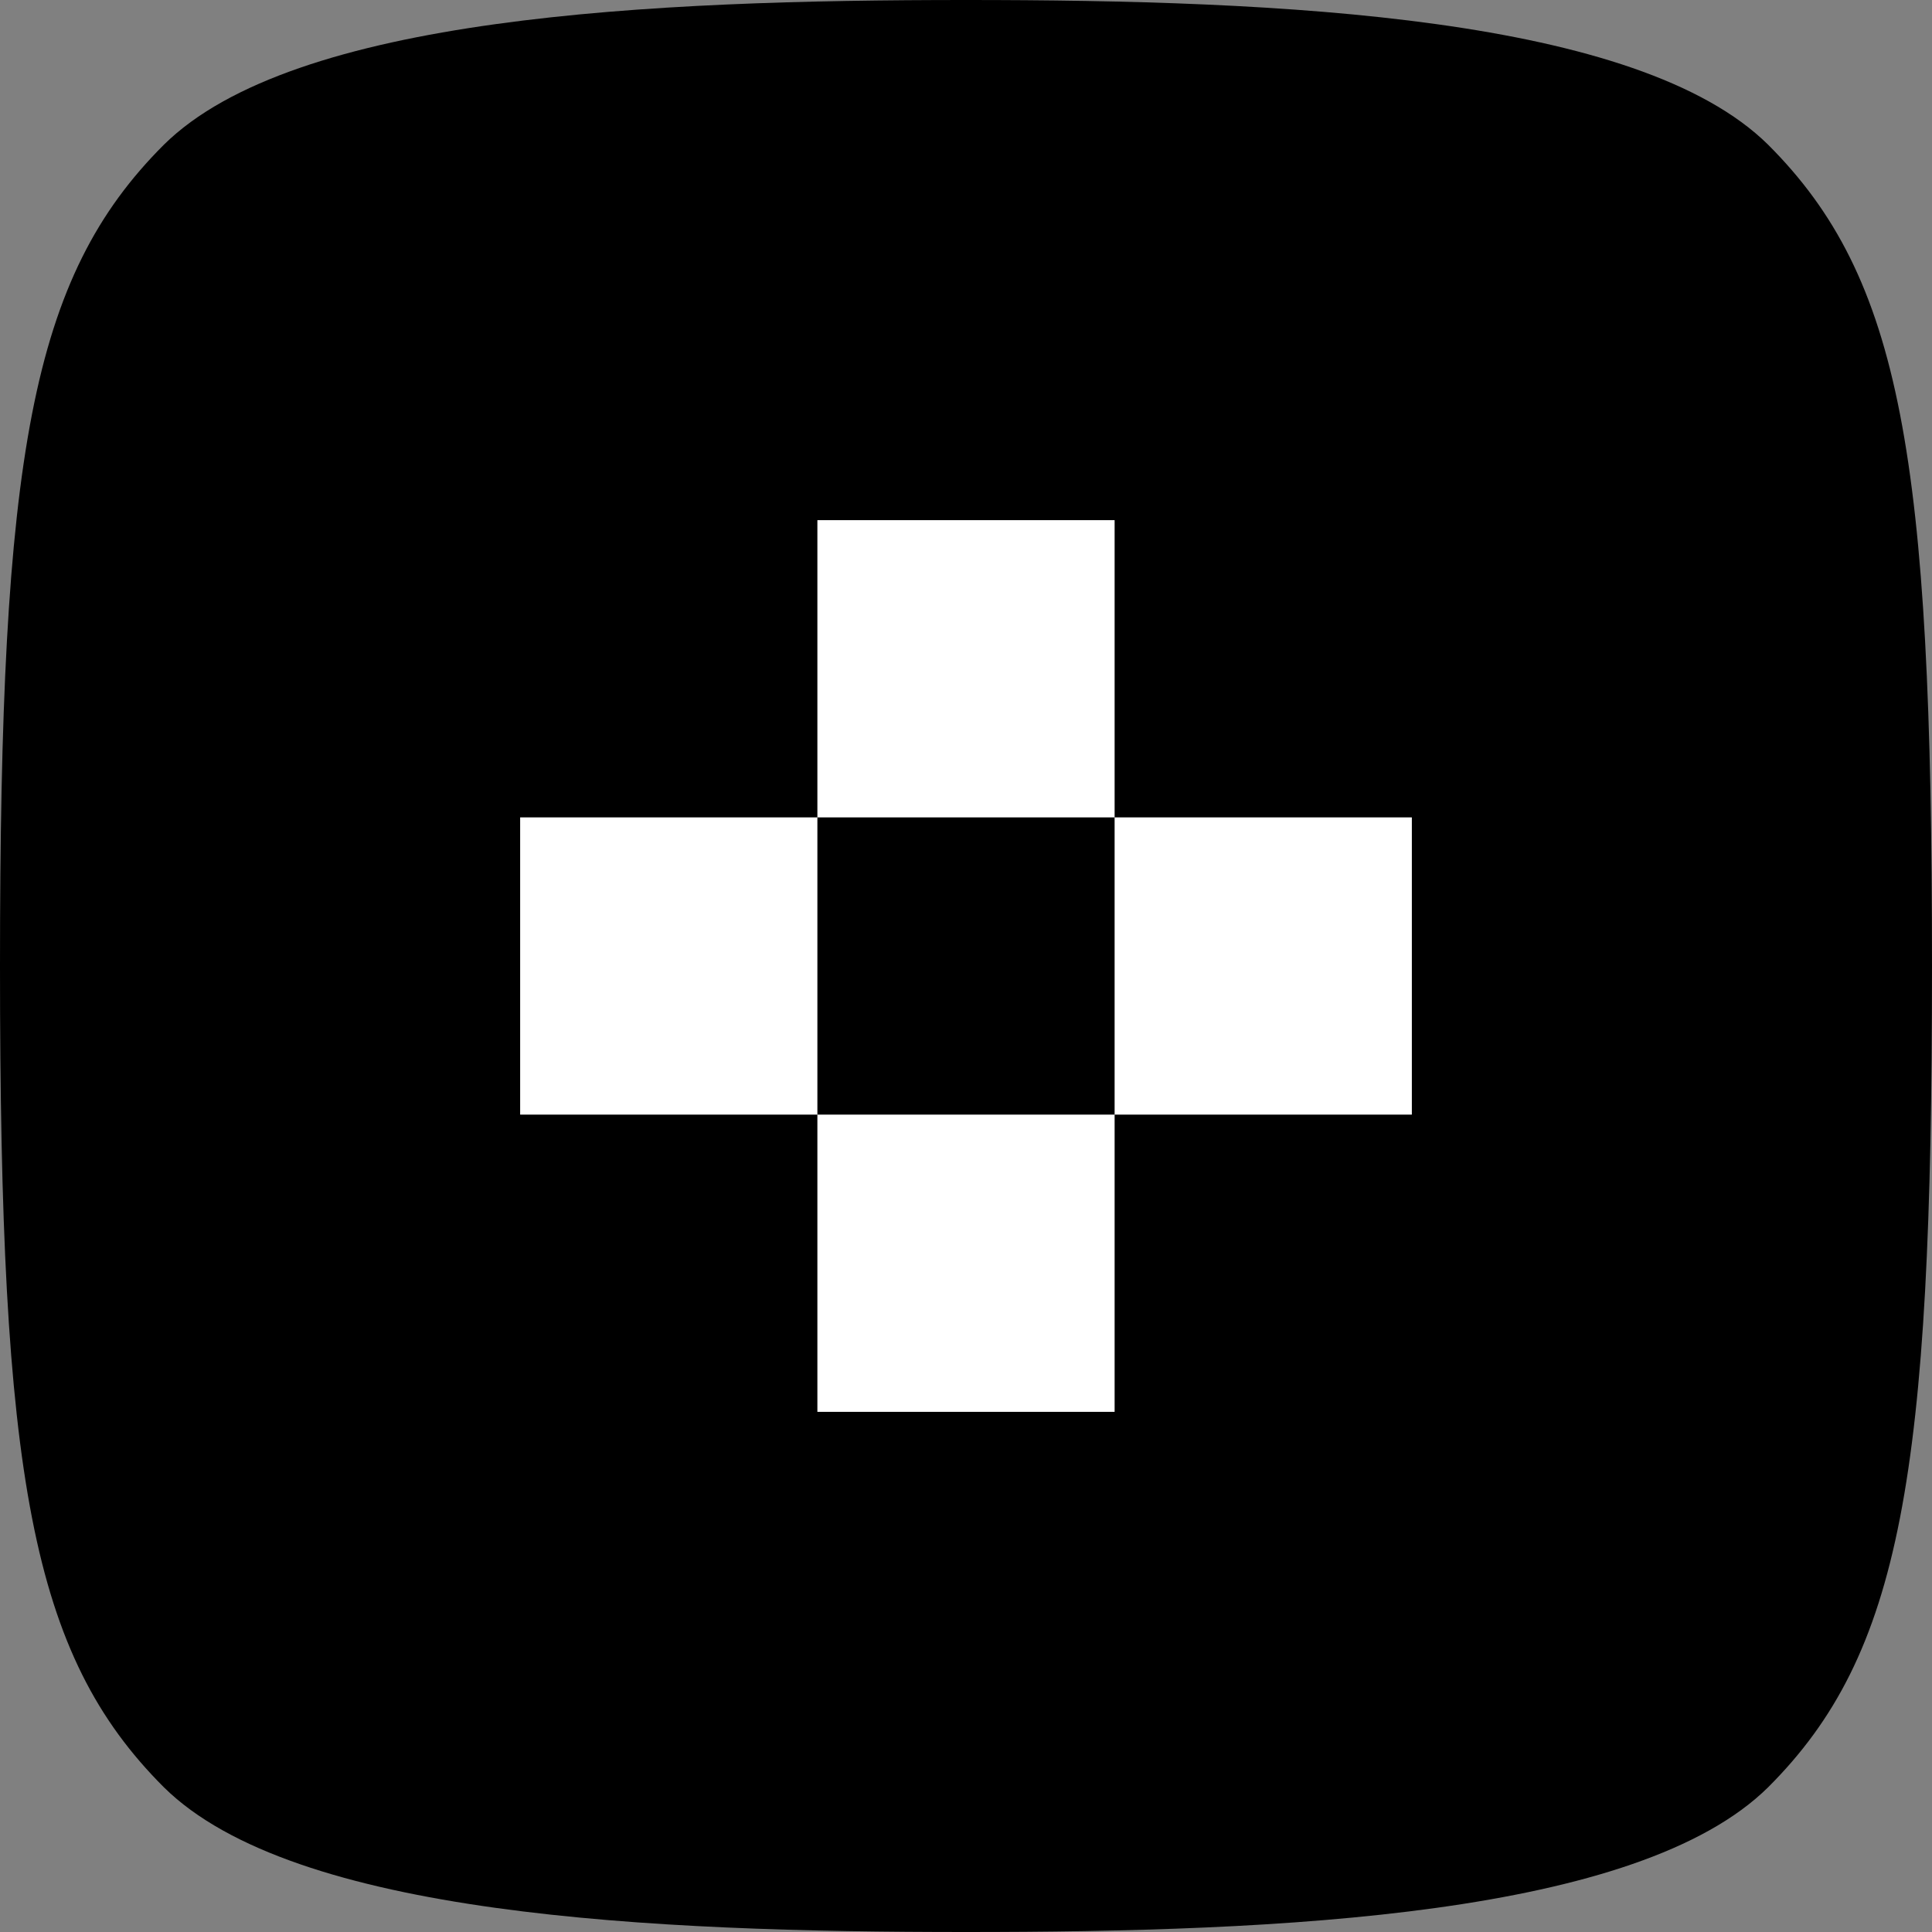 <svg xmlns="http://www.w3.org/2000/svg" viewBox="0 0 26 26">
  <rect x="0" y="0" width="26" height="26" fill="#808080" stroke="none"/>
  <path fill="#000" fill-rule="evenodd" d="M23.797 1.95C22.046.217 17.243 0 13 0S3.954.217 2.203 1.95C.415 3.737 0 6.139 0 13c0 6.861.415 9.262 2.203 11.05C3.954 25.783 8.757 26 13 26s9.046-.217 10.797-1.95C25.585 22.262 26 19.861 26 13c0-6.861-.415-9.262-2.203-11.05Z"/>
  <path fill="#FFF" fill-rule="evenodd" d="M11 11v4H7v-4zM19 11v4h-4v-4zM15 15v4h-4v-4zM15 7v4h-4V7z"/>
</svg>